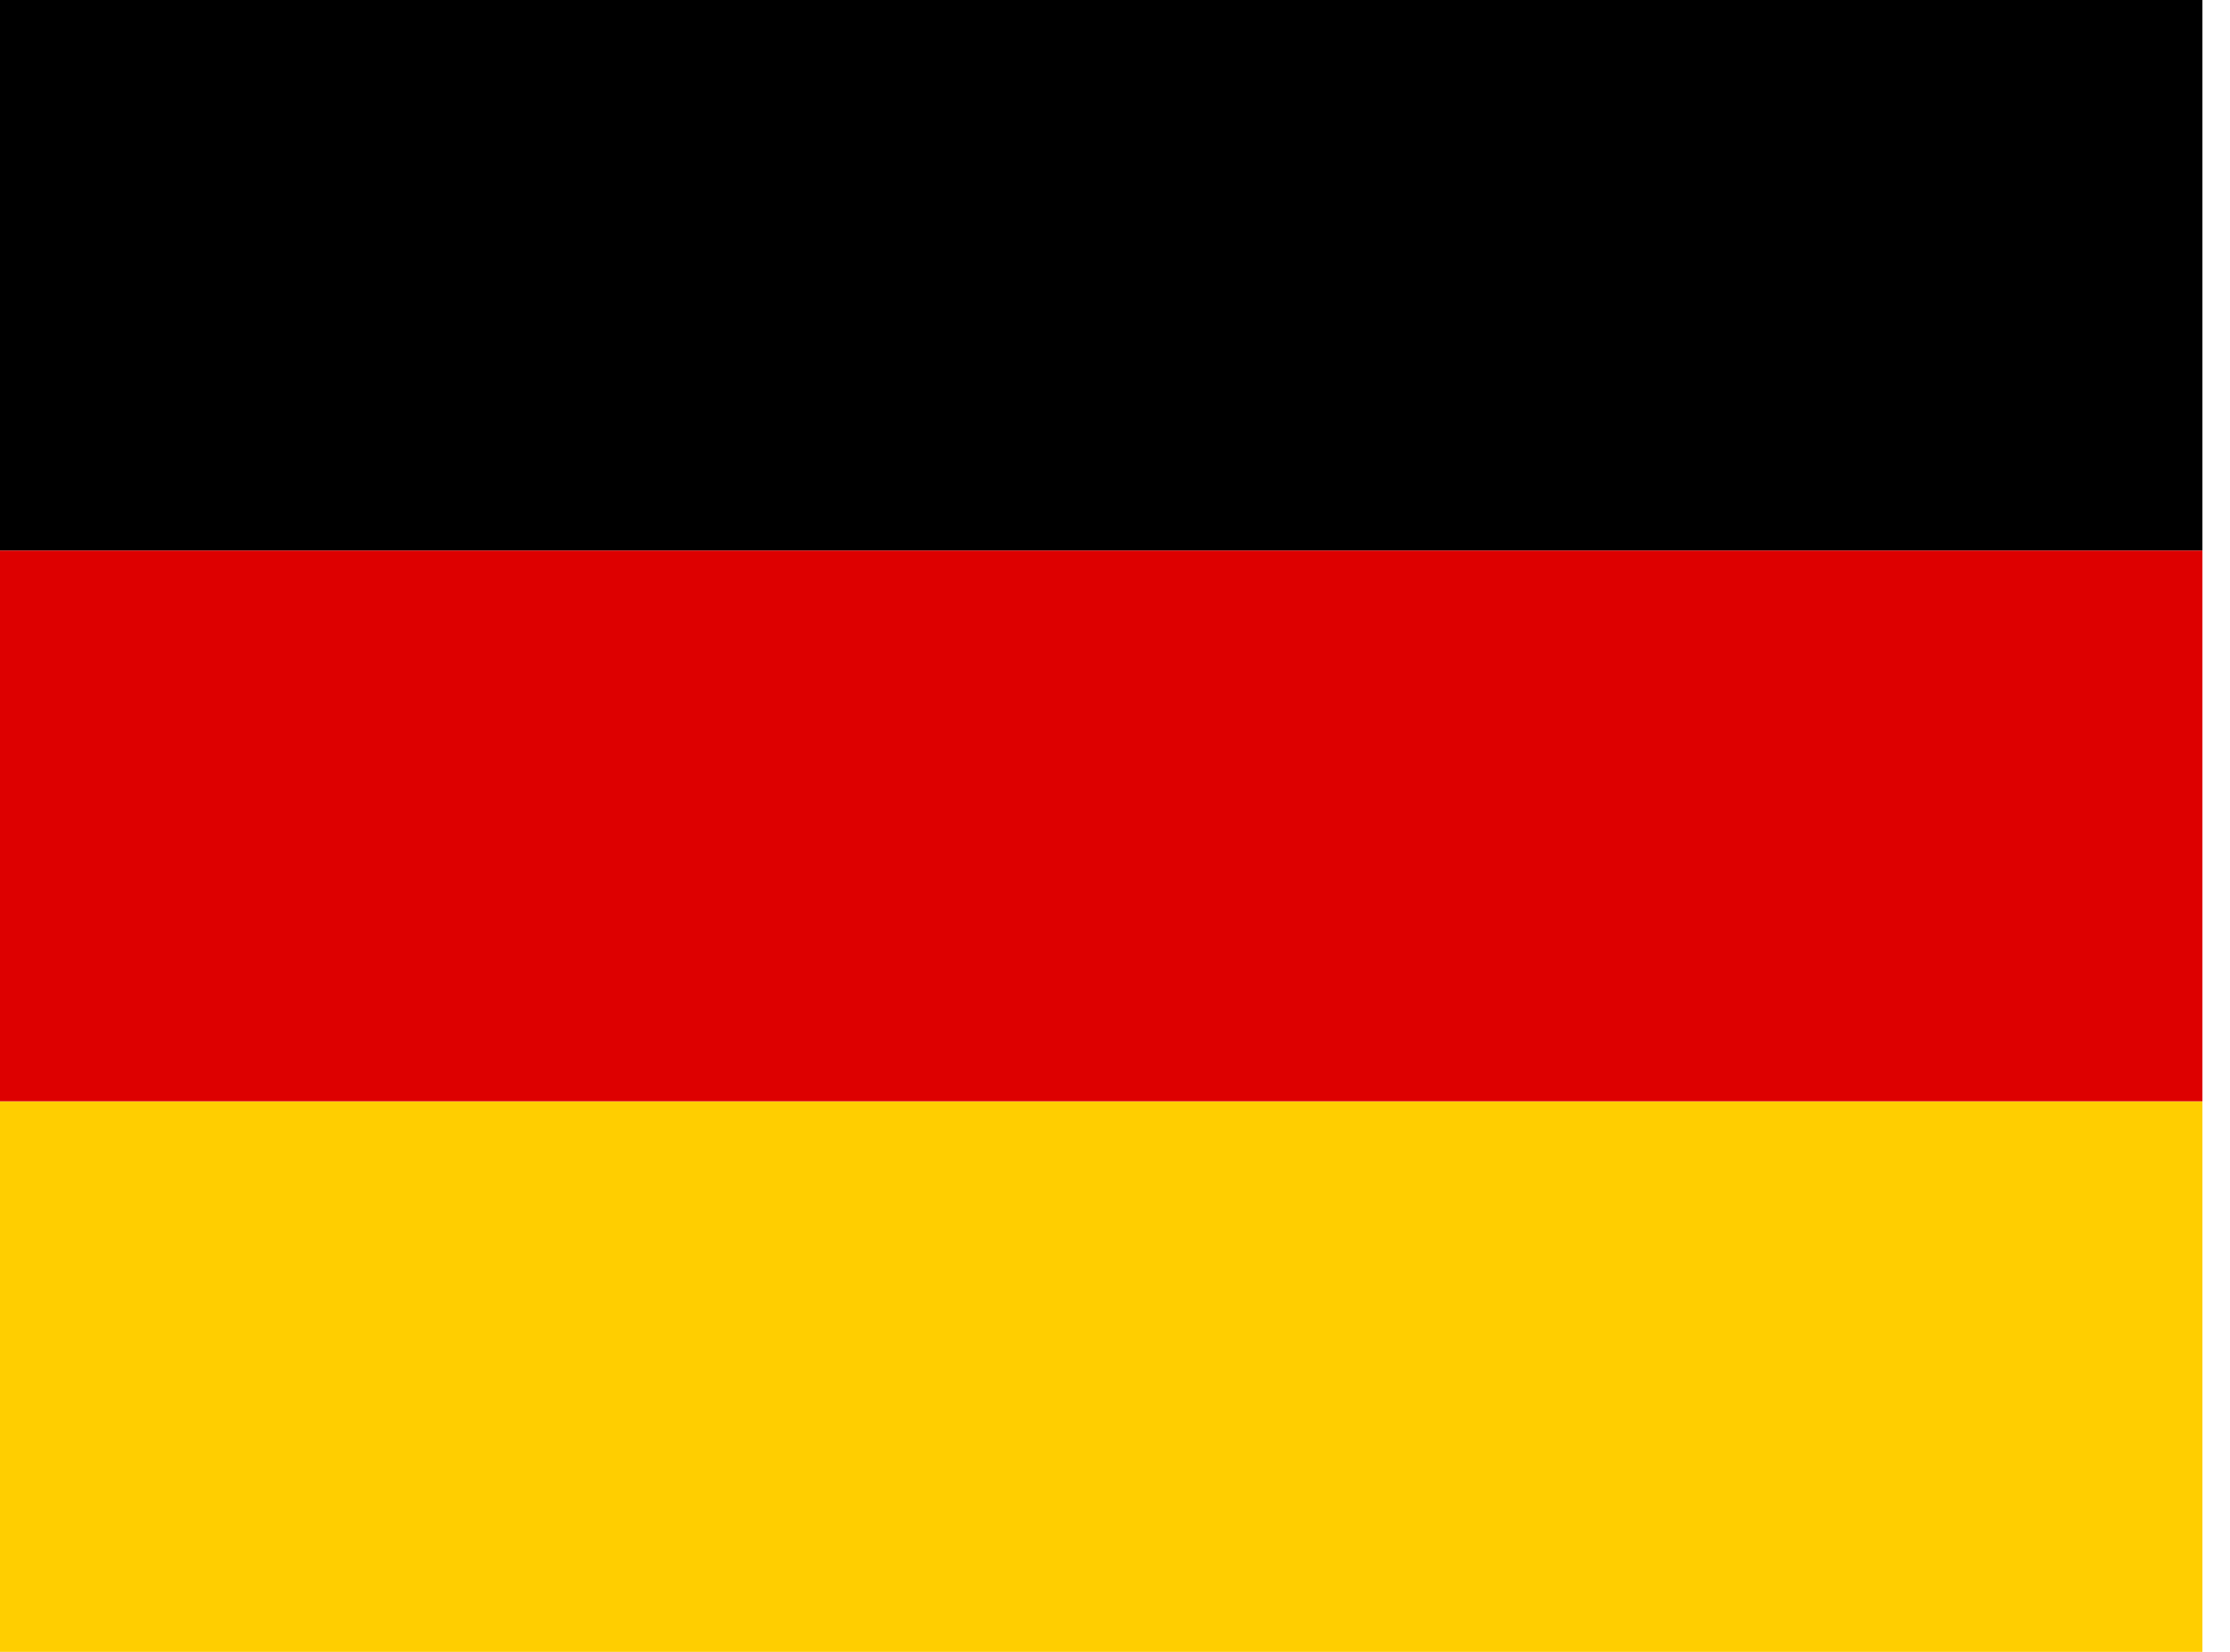 <svg width="54" height="40" viewBox="0 0 54 40" fill="none" xmlns="http://www.w3.org/2000/svg">
<g clip-path="url(#clip0_168_53336)">
<path d="M0 26.667H53.333V40H0V26.667Z" fill="#FFCE00"/>
<path d="M0 0H53.333V13.333H0V0Z" fill="black"/>
<path d="M0 13.333H53.333V26.667H0V13.333Z" fill="#DD0000"/>
</g>
<defs>
<clipPath id="clip0_168_53336">
<rect width="53.333" height="40" fill="white"/>
</clipPath>
</defs>
</svg>
